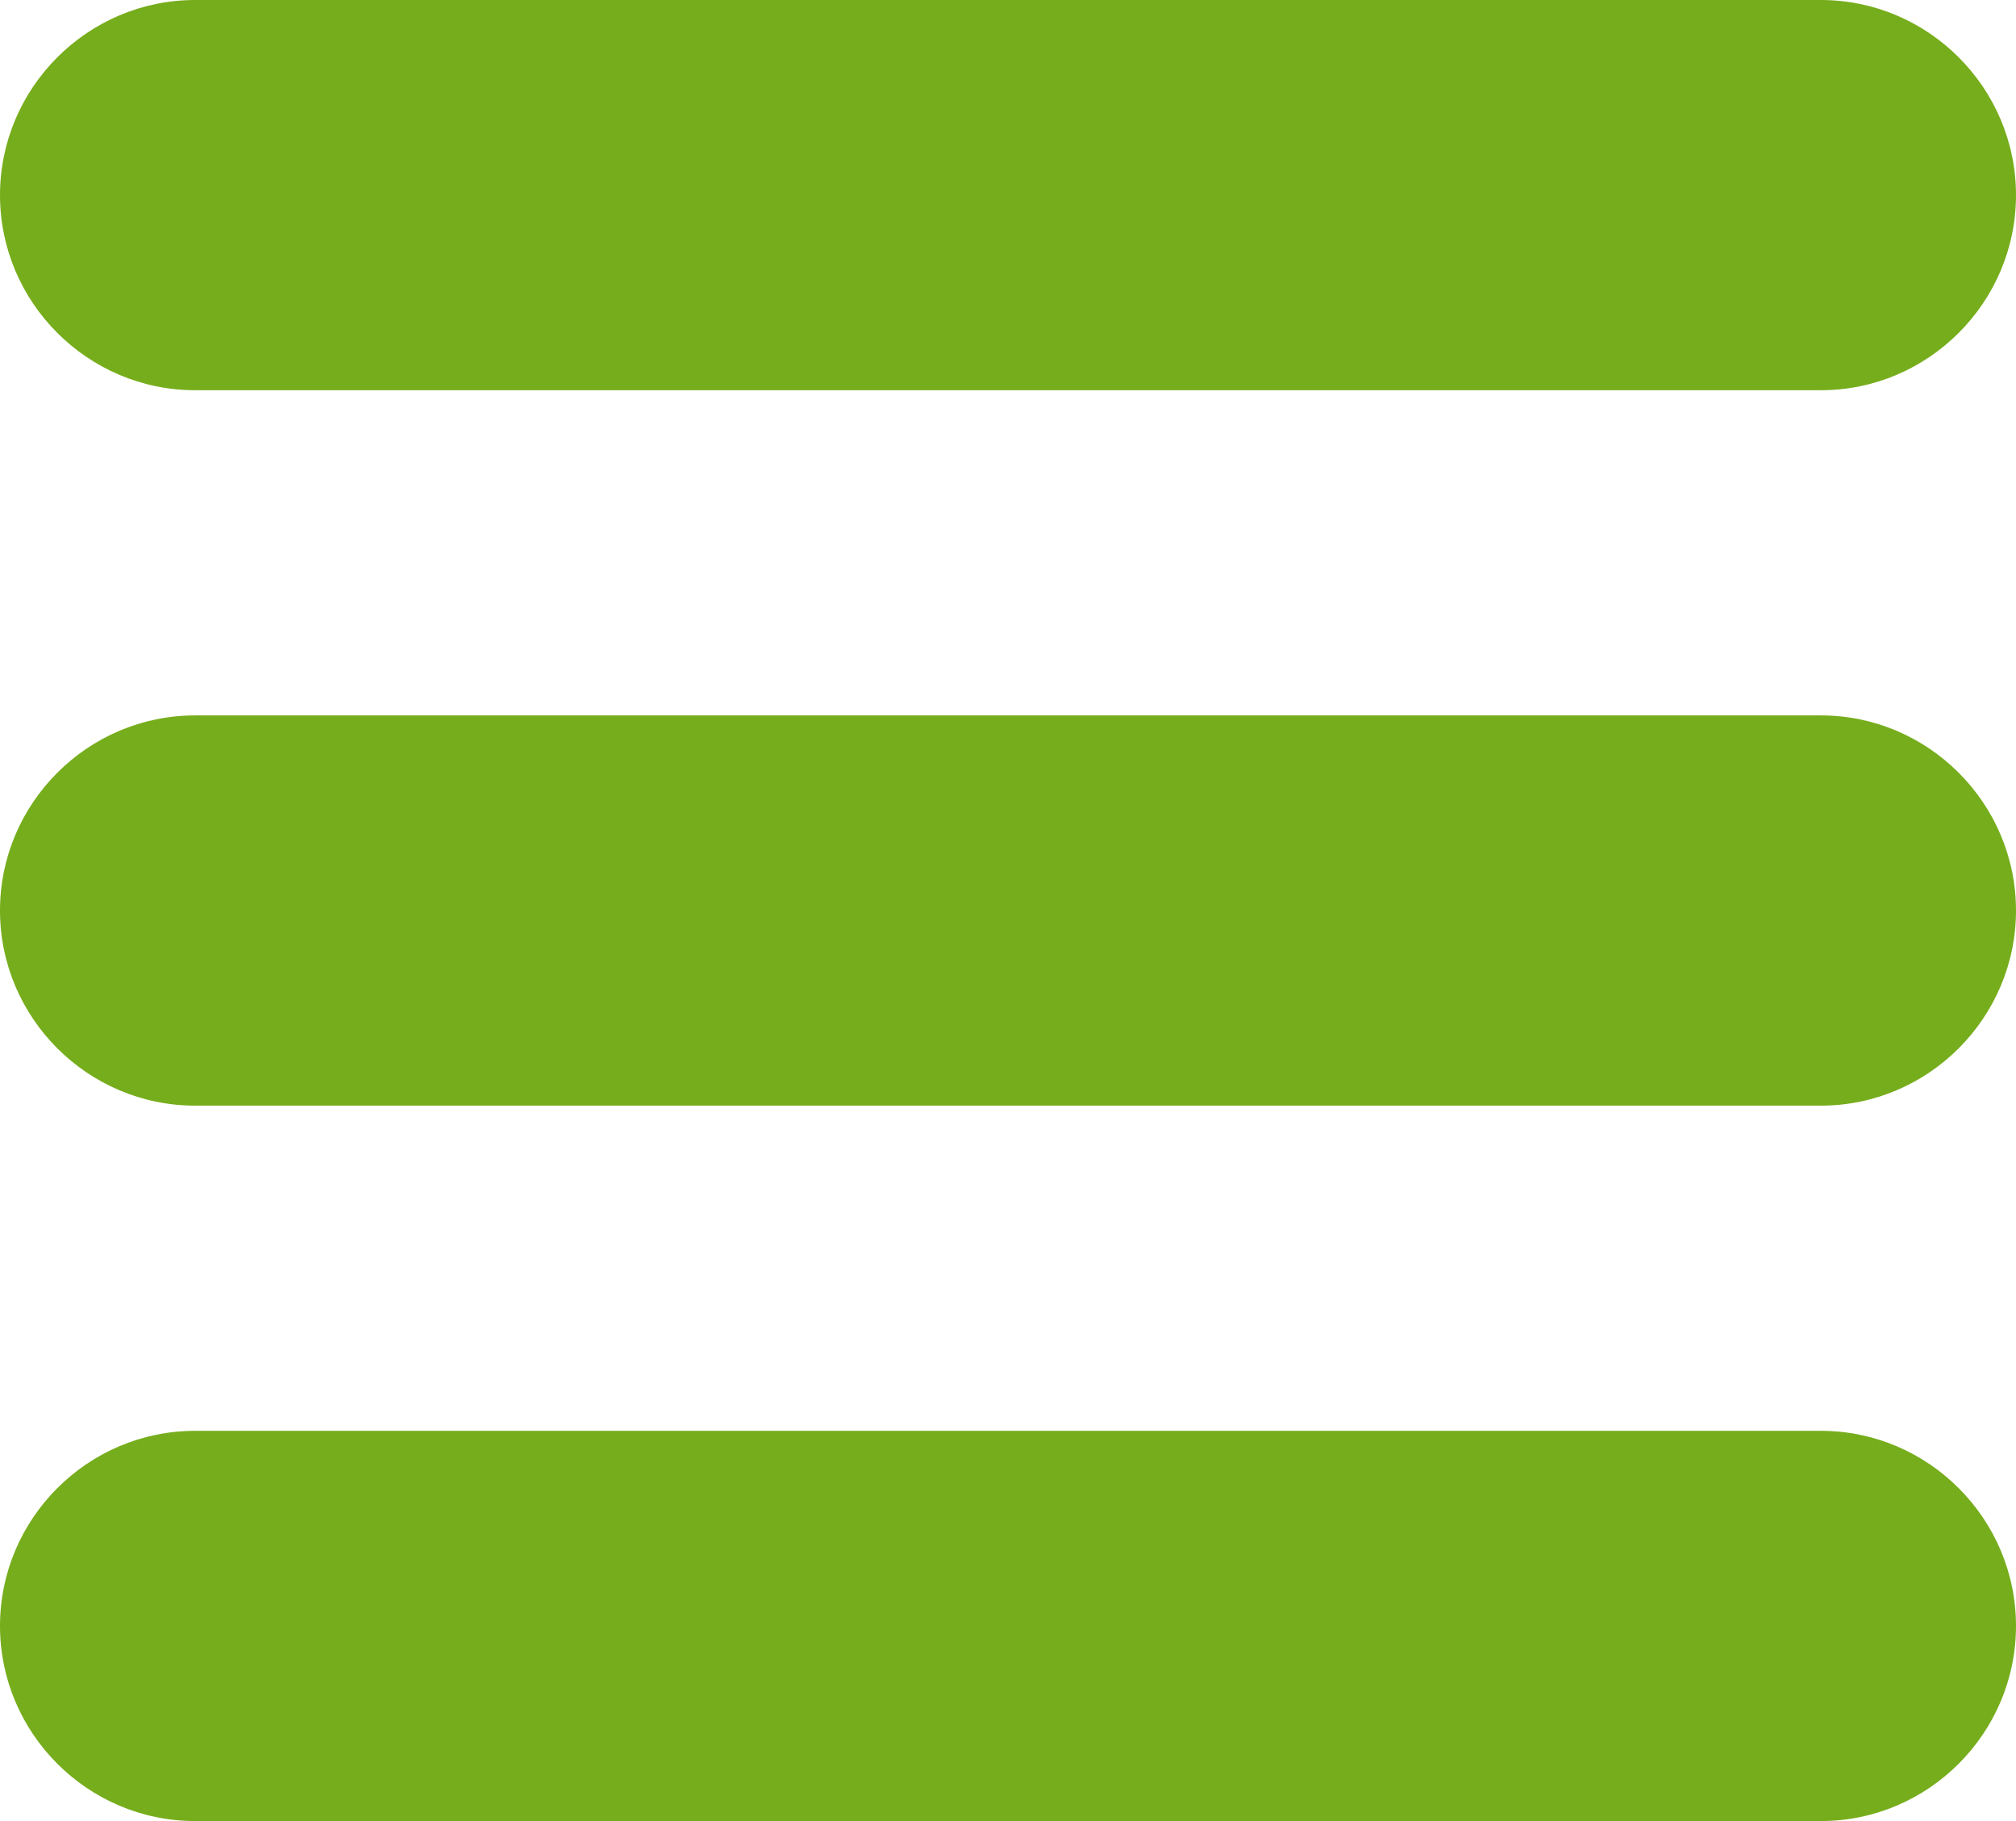 <?xml version="1.0" encoding="utf-8"?>
<!-- Generator: Adobe Illustrator 14.0.0, SVG Export Plug-In . SVG Version: 6.00 Build 43363)  -->
<!DOCTYPE svg PUBLIC "-//W3C//DTD SVG 1.1//EN" "http://www.w3.org/Graphics/SVG/1.1/DTD/svg11.dtd">
<svg version="1.1" id="Ebene_1" xmlns="http://www.w3.org/2000/svg" xmlns:xlink="http://www.w3.org/1999/xlink" x="0px" y="0px"
	 width="124px" height="112px" viewBox="0 0 124 112" enable-background="new 0 0 124 112" xml:space="preserve">
<g>
	<g>
		<defs>
			<rect id="SVGID_1_" x="0" width="124" height="112"/>
		</defs>
		<clipPath id="SVGID_2_">
			<use xlink:href="#SVGID_1_"  overflow="visible"/>
		</clipPath>
		<path clip-path="url(#SVGID_2_)" fill="#76AD1C" d="M112,0H12C5.4,0,0,5.4,0,12s5.4,12,12,12h100c6.601,0,12-5.4,12-12
			S118.6,0,112,0"/>
	</g>
	<g>
		<defs>
			<rect id="SVGID_3_" x="0" width="124" height="112"/>
		</defs>
		<clipPath id="SVGID_4_">
			<use xlink:href="#SVGID_3_"  overflow="visible"/>
		</clipPath>
		<path clip-path="url(#SVGID_4_)" fill="#76AD1C" d="M112,44H12C5.4,44,0,49.4,0,56c0,6.602,5.4,12,12,12h100
			c6.601,0,12-5.398,12-12C124,49.4,118.6,44,112,44"/>
	</g>
	<g>
		<defs>
			<rect id="SVGID_5_" x="0" width="124" height="112"/>
		</defs>
		<clipPath id="SVGID_6_">
			<use xlink:href="#SVGID_5_"  overflow="visible"/>
		</clipPath>
		<path clip-path="url(#SVGID_6_)" fill="#76AD1C" d="M112,88H12c-6.6,0-12,5.398-12,12s5.4,12,12,12h100c6.601,0,12-5.398,12-12
			S118.6,88,112,88"/>
	</g>
</g>
</svg>
